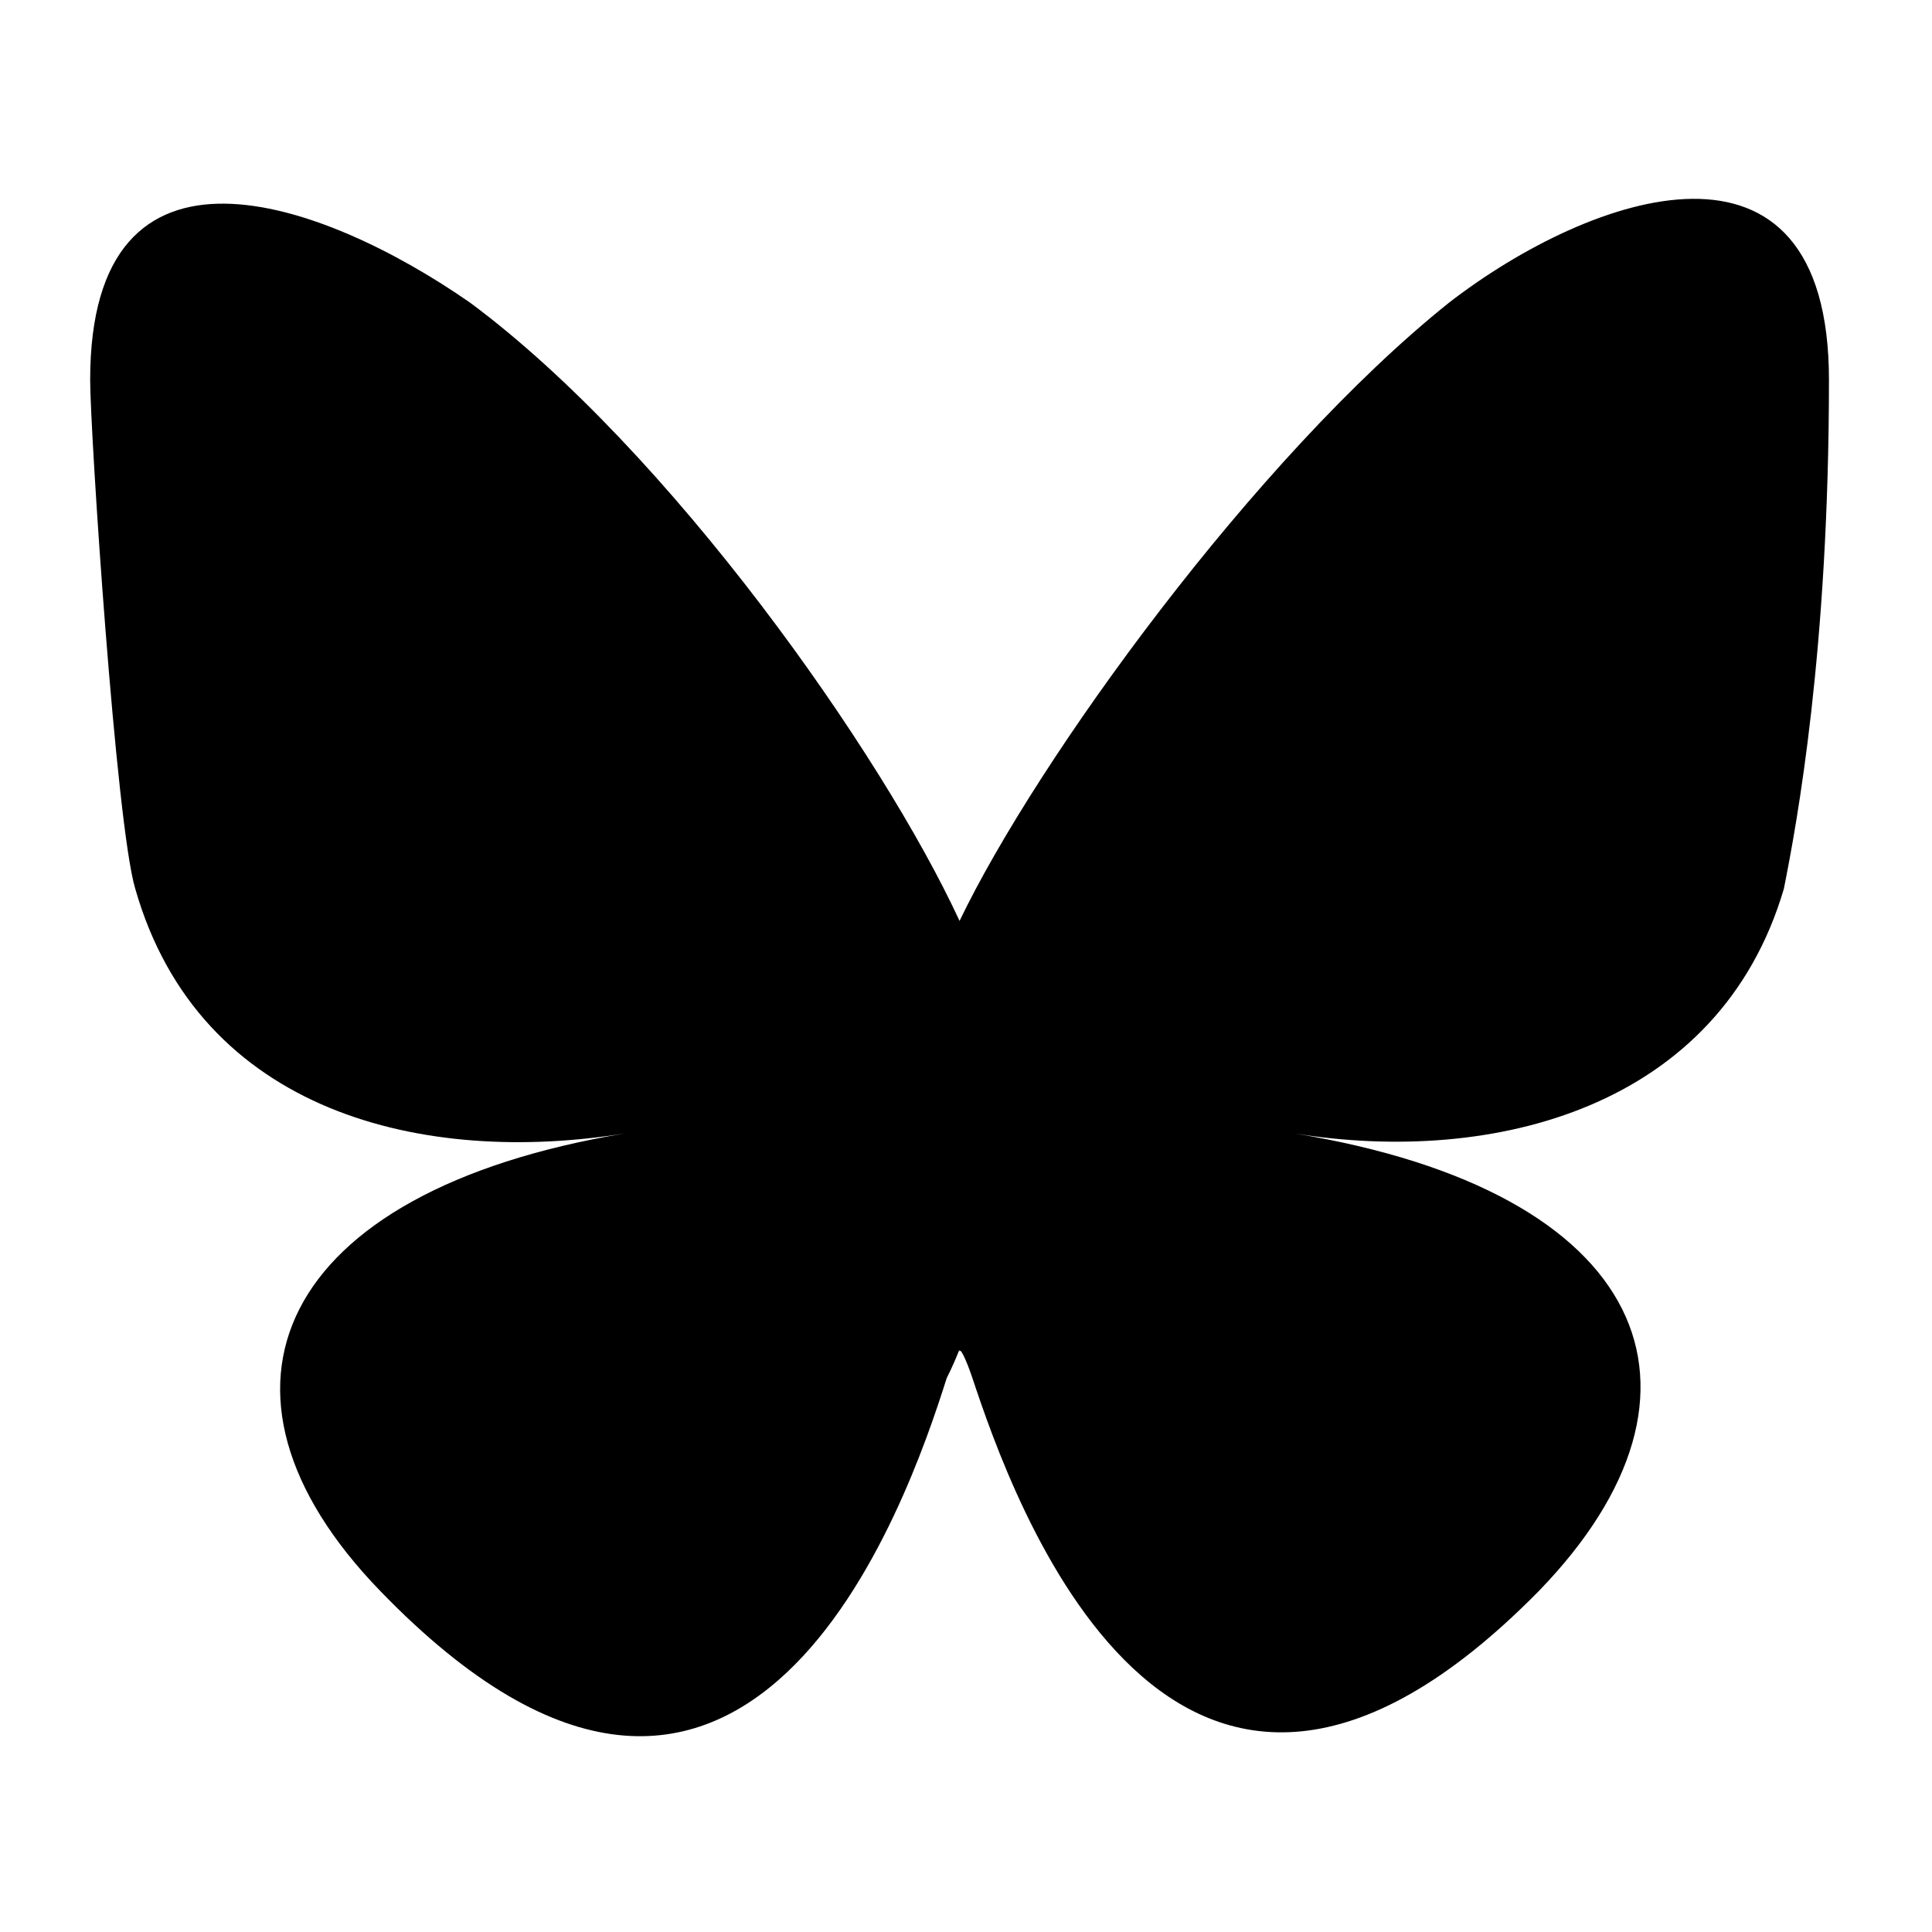 <?xml version="1.0" encoding="UTF-8"?>
<svg id="Layer_1" xmlns="http://www.w3.org/2000/svg" version="1.1" viewBox="0 0 30 30">
  <!-- Generator: Adobe Illustrator 29.1.0, SVG Export Plug-In . SVG Version: 2.1.0 Build 142)  -->
  <path d="M7.3,4.7c3.1,2.3,6.4,7,7.6,9.6,1.2-2.5,4.6-7.2,7.6-9.6,2.2-1.7,5.9-3,5.9,1.2s-.5,6.9-.7,7.9c-1,3.4-4.5,4.3-7.6,3.8,5.5.9,6.8,4,3.8,7.1-5.7,5.8-8.2-1.5-8.8-3.3-.1-.3-.2-.5-.2-.4,0-.1,0,0-.2.4-.6,1.9-3.1,9.2-8.8,3.3-3-3.1-1.6-6.2,3.8-7.1-3.1.5-6.6-.3-7.6-3.8-.3-1-.7-7.1-.7-7.9,0-4.1,3.6-2.8,5.9-1.2h0Z"/>
</svg>